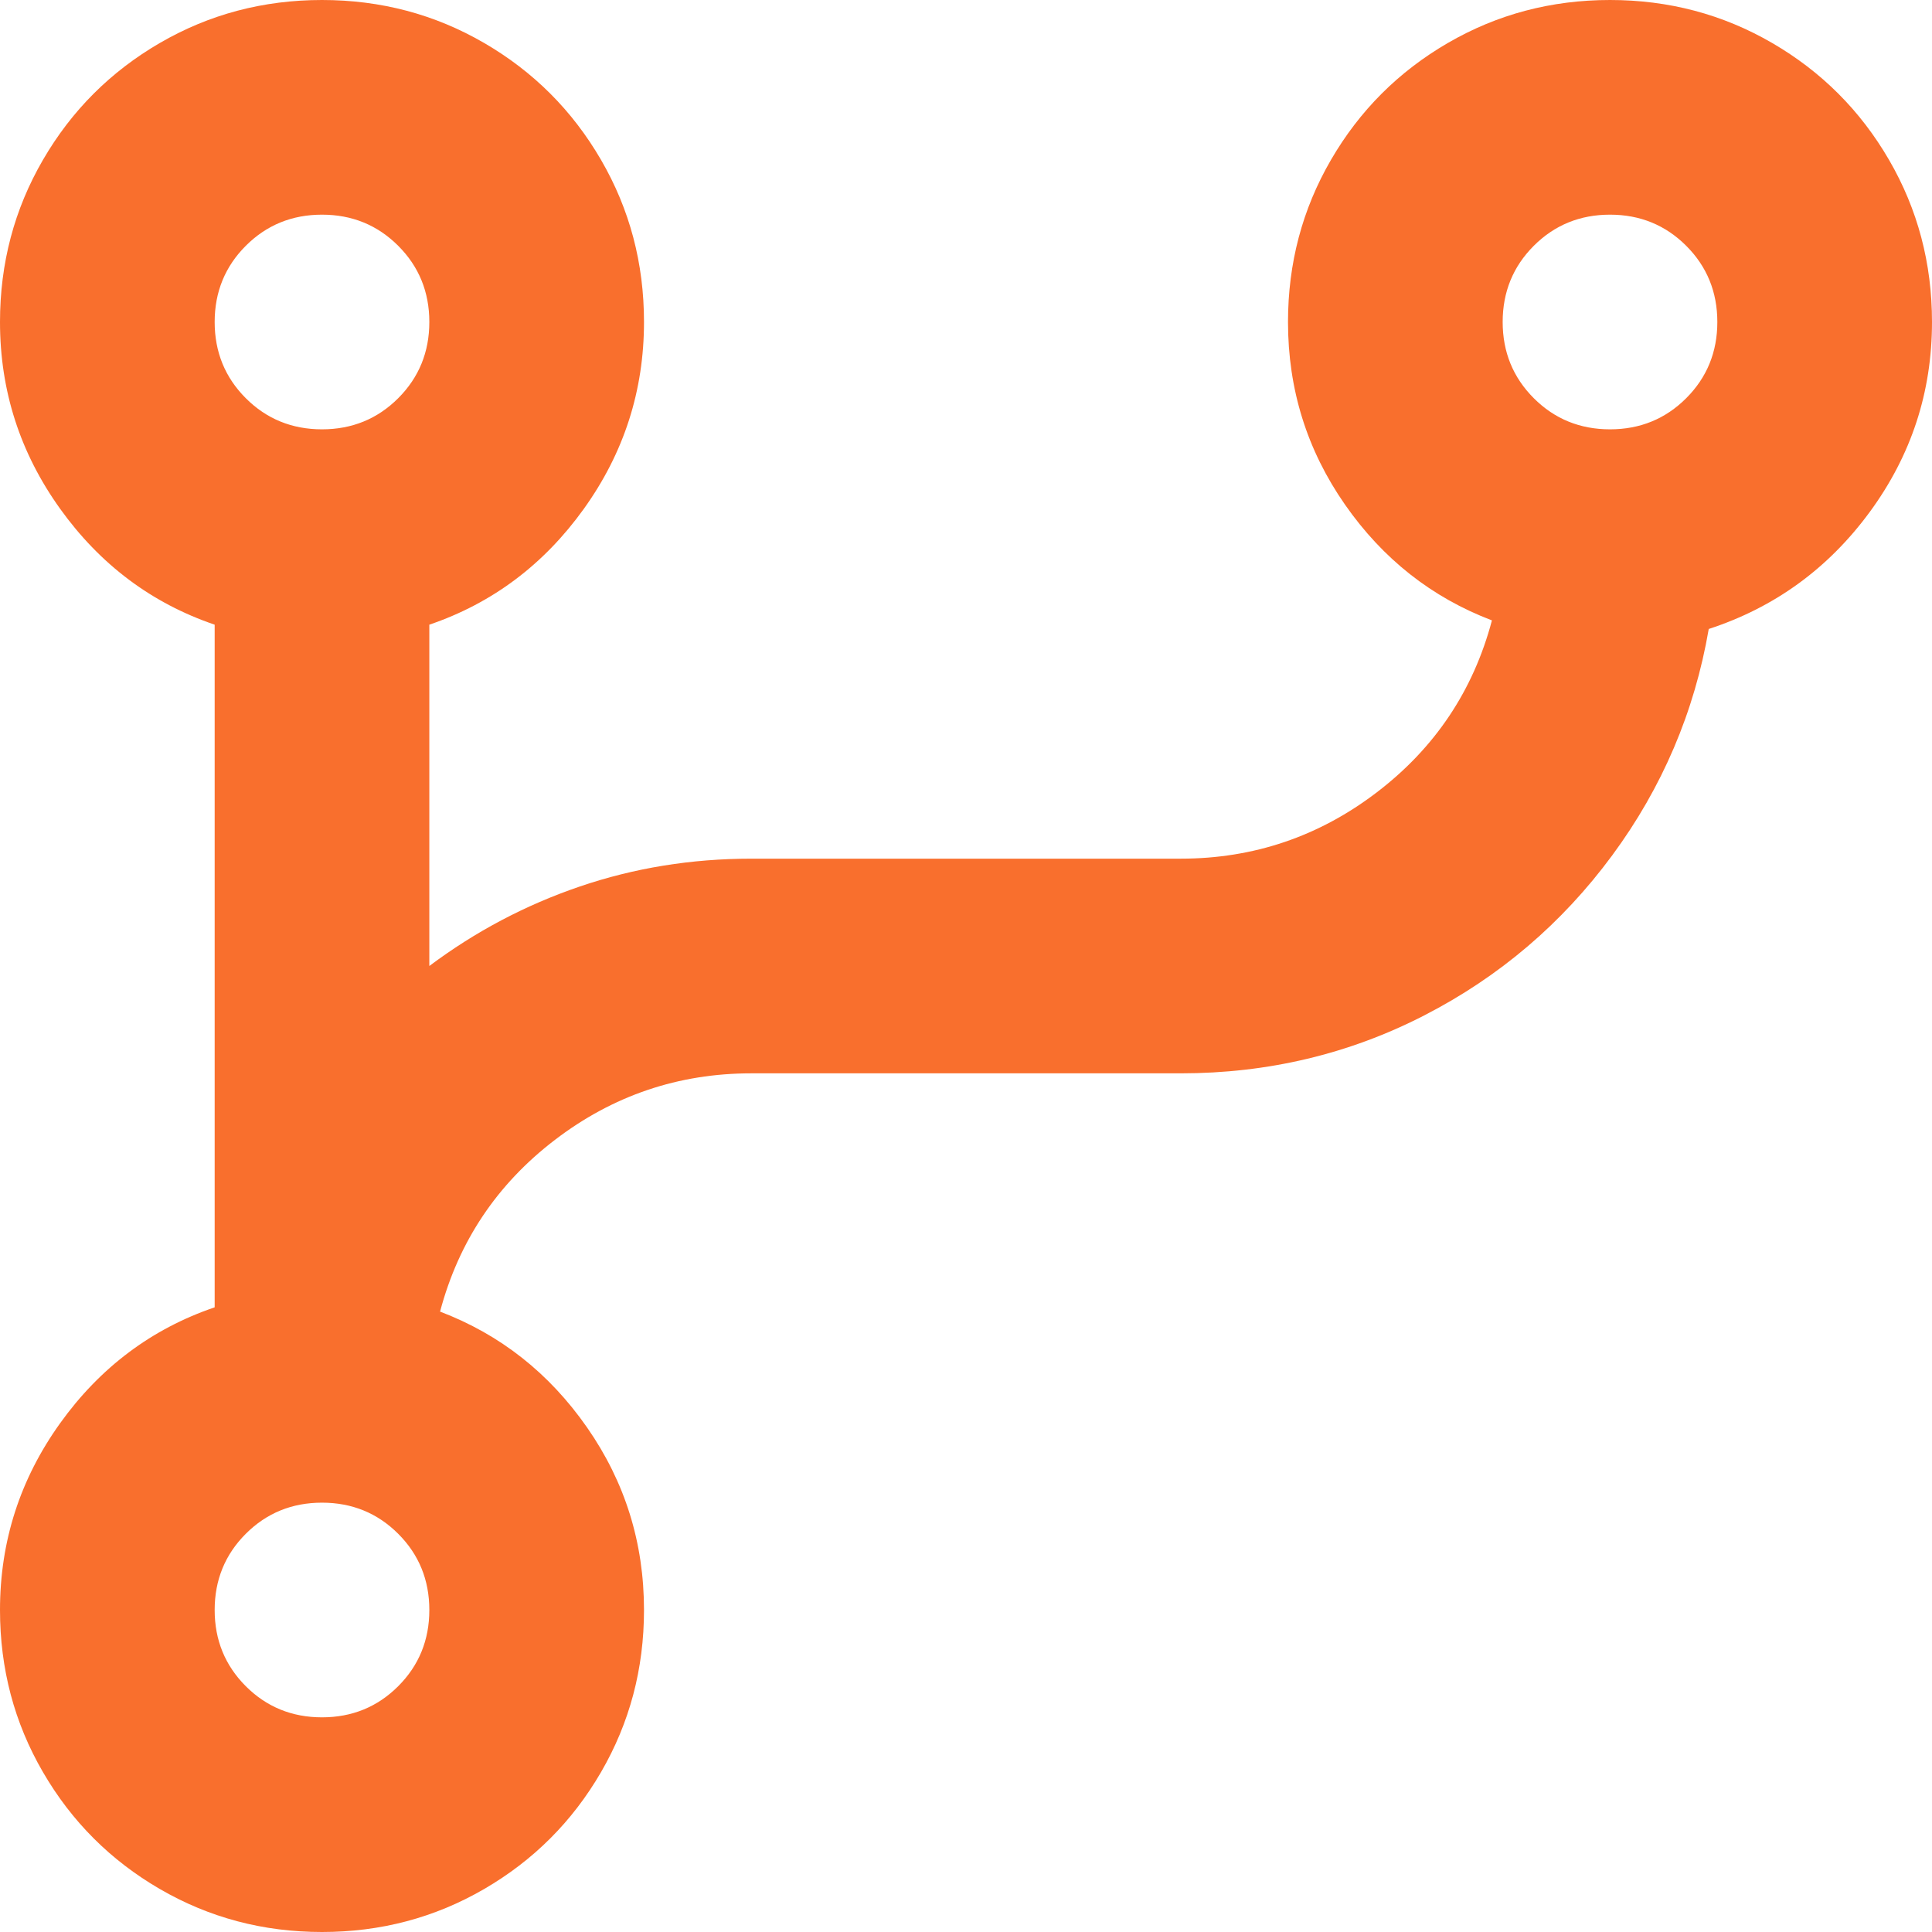 <svg width="18" height="18" viewBox="0 0 18 18" fill="none" xmlns="http://www.w3.org/2000/svg">
<path d="M4.1 12.22C4.66 12.433 5.117 12.793 5.47 13.3C5.823 13.807 6 14.373 6 15C6 15.547 5.867 16.05 5.6 16.51C5.333 16.97 4.97 17.333 4.51 17.6C4.05 17.867 3.547 18 3 18C2.453 18 1.95 17.867 1.49 17.6C1.03 17.333 0.667 16.97 0.4 16.51C0.133 16.05 0 15.547 0 15C0 14.36 0.187 13.78 0.56 13.26C0.933 12.74 1.413 12.38 2 12.18V5.82C1.413 5.62 0.933 5.26 0.56 4.74C0.187 4.22 0 3.64 0 3C0 2.453 0.133 1.95 0.4 1.49C0.667 1.03 1.03 0.667 1.49 0.4C1.95 0.133 2.453 4.02331e-07 3 4.02331e-07C3.547 4.02331e-07 4.05 0.133 4.51 0.4C4.97 0.667 5.333 1.03 5.6 1.49C5.867 1.95 6 2.453 6 3C6 3.64 5.813 4.22 5.44 4.74C5.067 5.26 4.587 5.62 4 5.82V9C4.427 8.68 4.893 8.433 5.4 8.26C5.907 8.087 6.44 8 7 8H11C11.68 8 12.29 7.793 12.83 7.38C13.37 6.967 13.727 6.433 13.9 5.78C13.34 5.567 12.883 5.207 12.53 4.7C12.177 4.193 12 3.627 12 3C12 2.453 12.133 1.95 12.4 1.49C12.667 1.03 13.03 0.667 13.49 0.4C13.95 0.133 14.453 4.02331e-07 15 4.02331e-07C15.547 4.02331e-07 16.05 0.133 16.51 0.4C16.97 0.667 17.333 1.03 17.6 1.49C17.867 1.95 18 2.453 18 3C18 3.653 17.807 4.243 17.42 4.77C17.033 5.297 16.533 5.66 15.92 5.86C15.787 6.633 15.487 7.337 15.02 7.97C14.553 8.603 13.97 9.1 13.27 9.46C12.57 9.82 11.813 10 11 10H7C6.32 10 5.71 10.207 5.17 10.62C4.63 11.033 4.273 11.567 4.1 12.22ZM3 14C2.72 14 2.483 14.097 2.29 14.29C2.097 14.483 2 14.72 2 15C2 15.28 2.097 15.517 2.29 15.71C2.483 15.903 2.72 16 3 16C3.28 16 3.517 15.903 3.71 15.71C3.903 15.517 4 15.28 4 15C4 14.72 3.903 14.483 3.71 14.29C3.517 14.097 3.28 14 3 14ZM3 2C2.72 2 2.483 2.097 2.29 2.29C2.097 2.483 2 2.72 2 3C2 3.28 2.097 3.517 2.29 3.71C2.483 3.903 2.72 4 3 4C3.28 4 3.517 3.903 3.71 3.71C3.903 3.517 4 3.28 4 3C4 2.72 3.903 2.483 3.71 2.29C3.517 2.097 3.28 2 3 2ZM15 2C14.72 2 14.483 2.097 14.29 2.29C14.097 2.483 14 2.72 14 3C14 3.28 14.097 3.517 14.29 3.71C14.483 3.903 14.72 4 15 4C15.28 4 15.517 3.903 15.71 3.71C15.903 3.517 16 3.28 16 3C16 2.72 15.903 2.483 15.71 2.29C15.517 2.097 15.28 2 15 2Z" fill="#F96F2D"/>
</svg>
